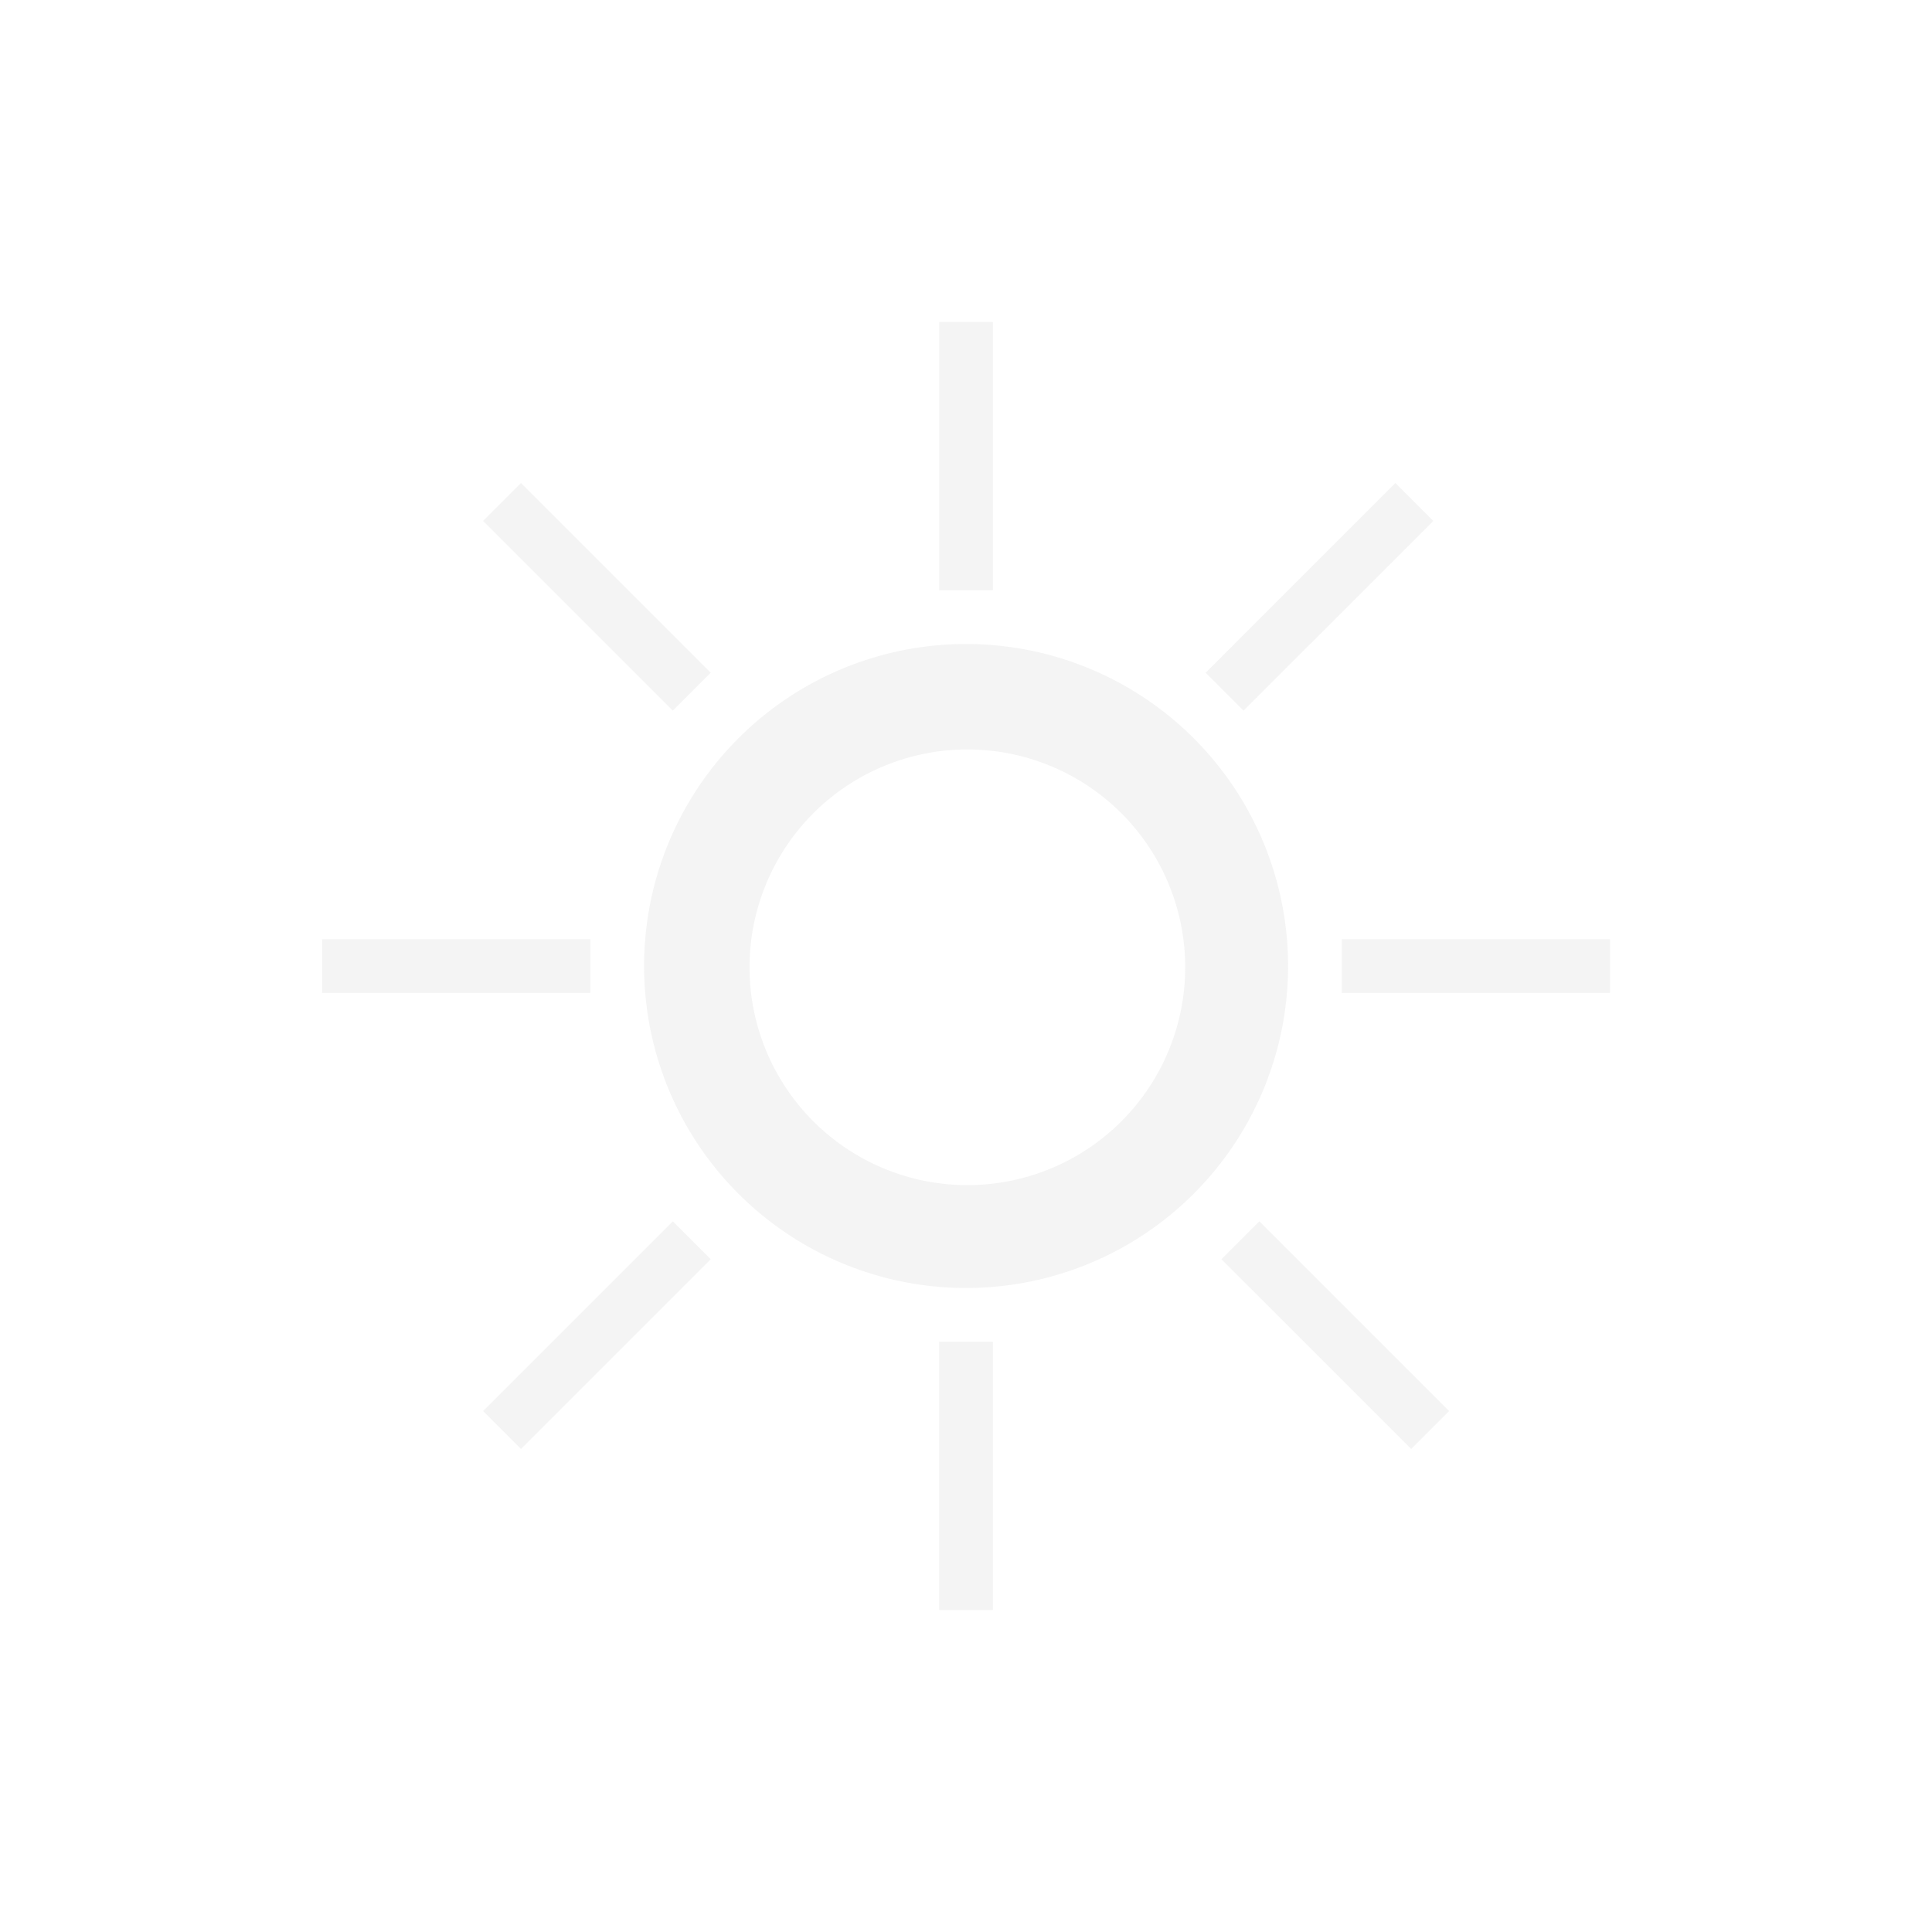<svg width="24" height="24" version="1.1" xmlns="http://www.w3.org/2000/svg">
 <defs>
  <style id="current-color-scheme" type="text/css"/>
 </defs>
 <path d="m11.667 4v3.333h0.667v-3.333zm-5.195 2-0.471 0.471 2.357 2.357 0.471-0.471zm10.862 0-2.357 2.357 0.471 0.471 2.357-2.357zm-5.333 2a4 4 0 0 0-4 4 4 4 0 0 0 4 4 4 4 0 0 0 4-4 4 4 0 0 0-4-4zm0.016 1.31a2.706 2.706 0 0 1 2.706 2.706 2.706 2.706 0 0 1-2.706 2.706 2.706 2.706 0 0 1-2.706-2.706 2.706 2.706 0 0 1 2.706-2.706zm-8.016 2.357v0.667h3.333v-0.667zm12.667 0v0.667h3.333v-0.667zm-8.31 3.505-2.357 2.357 0.471 0.471 2.357-2.357zm7.286 0-0.471 0.471 2.357 2.357 0.471-0.471zm-3.977 1.495v3.333h0.667v-3.333z" fill="#dedede" opacity=".35" style="paint-order:fill markers stroke"/>
</svg>
